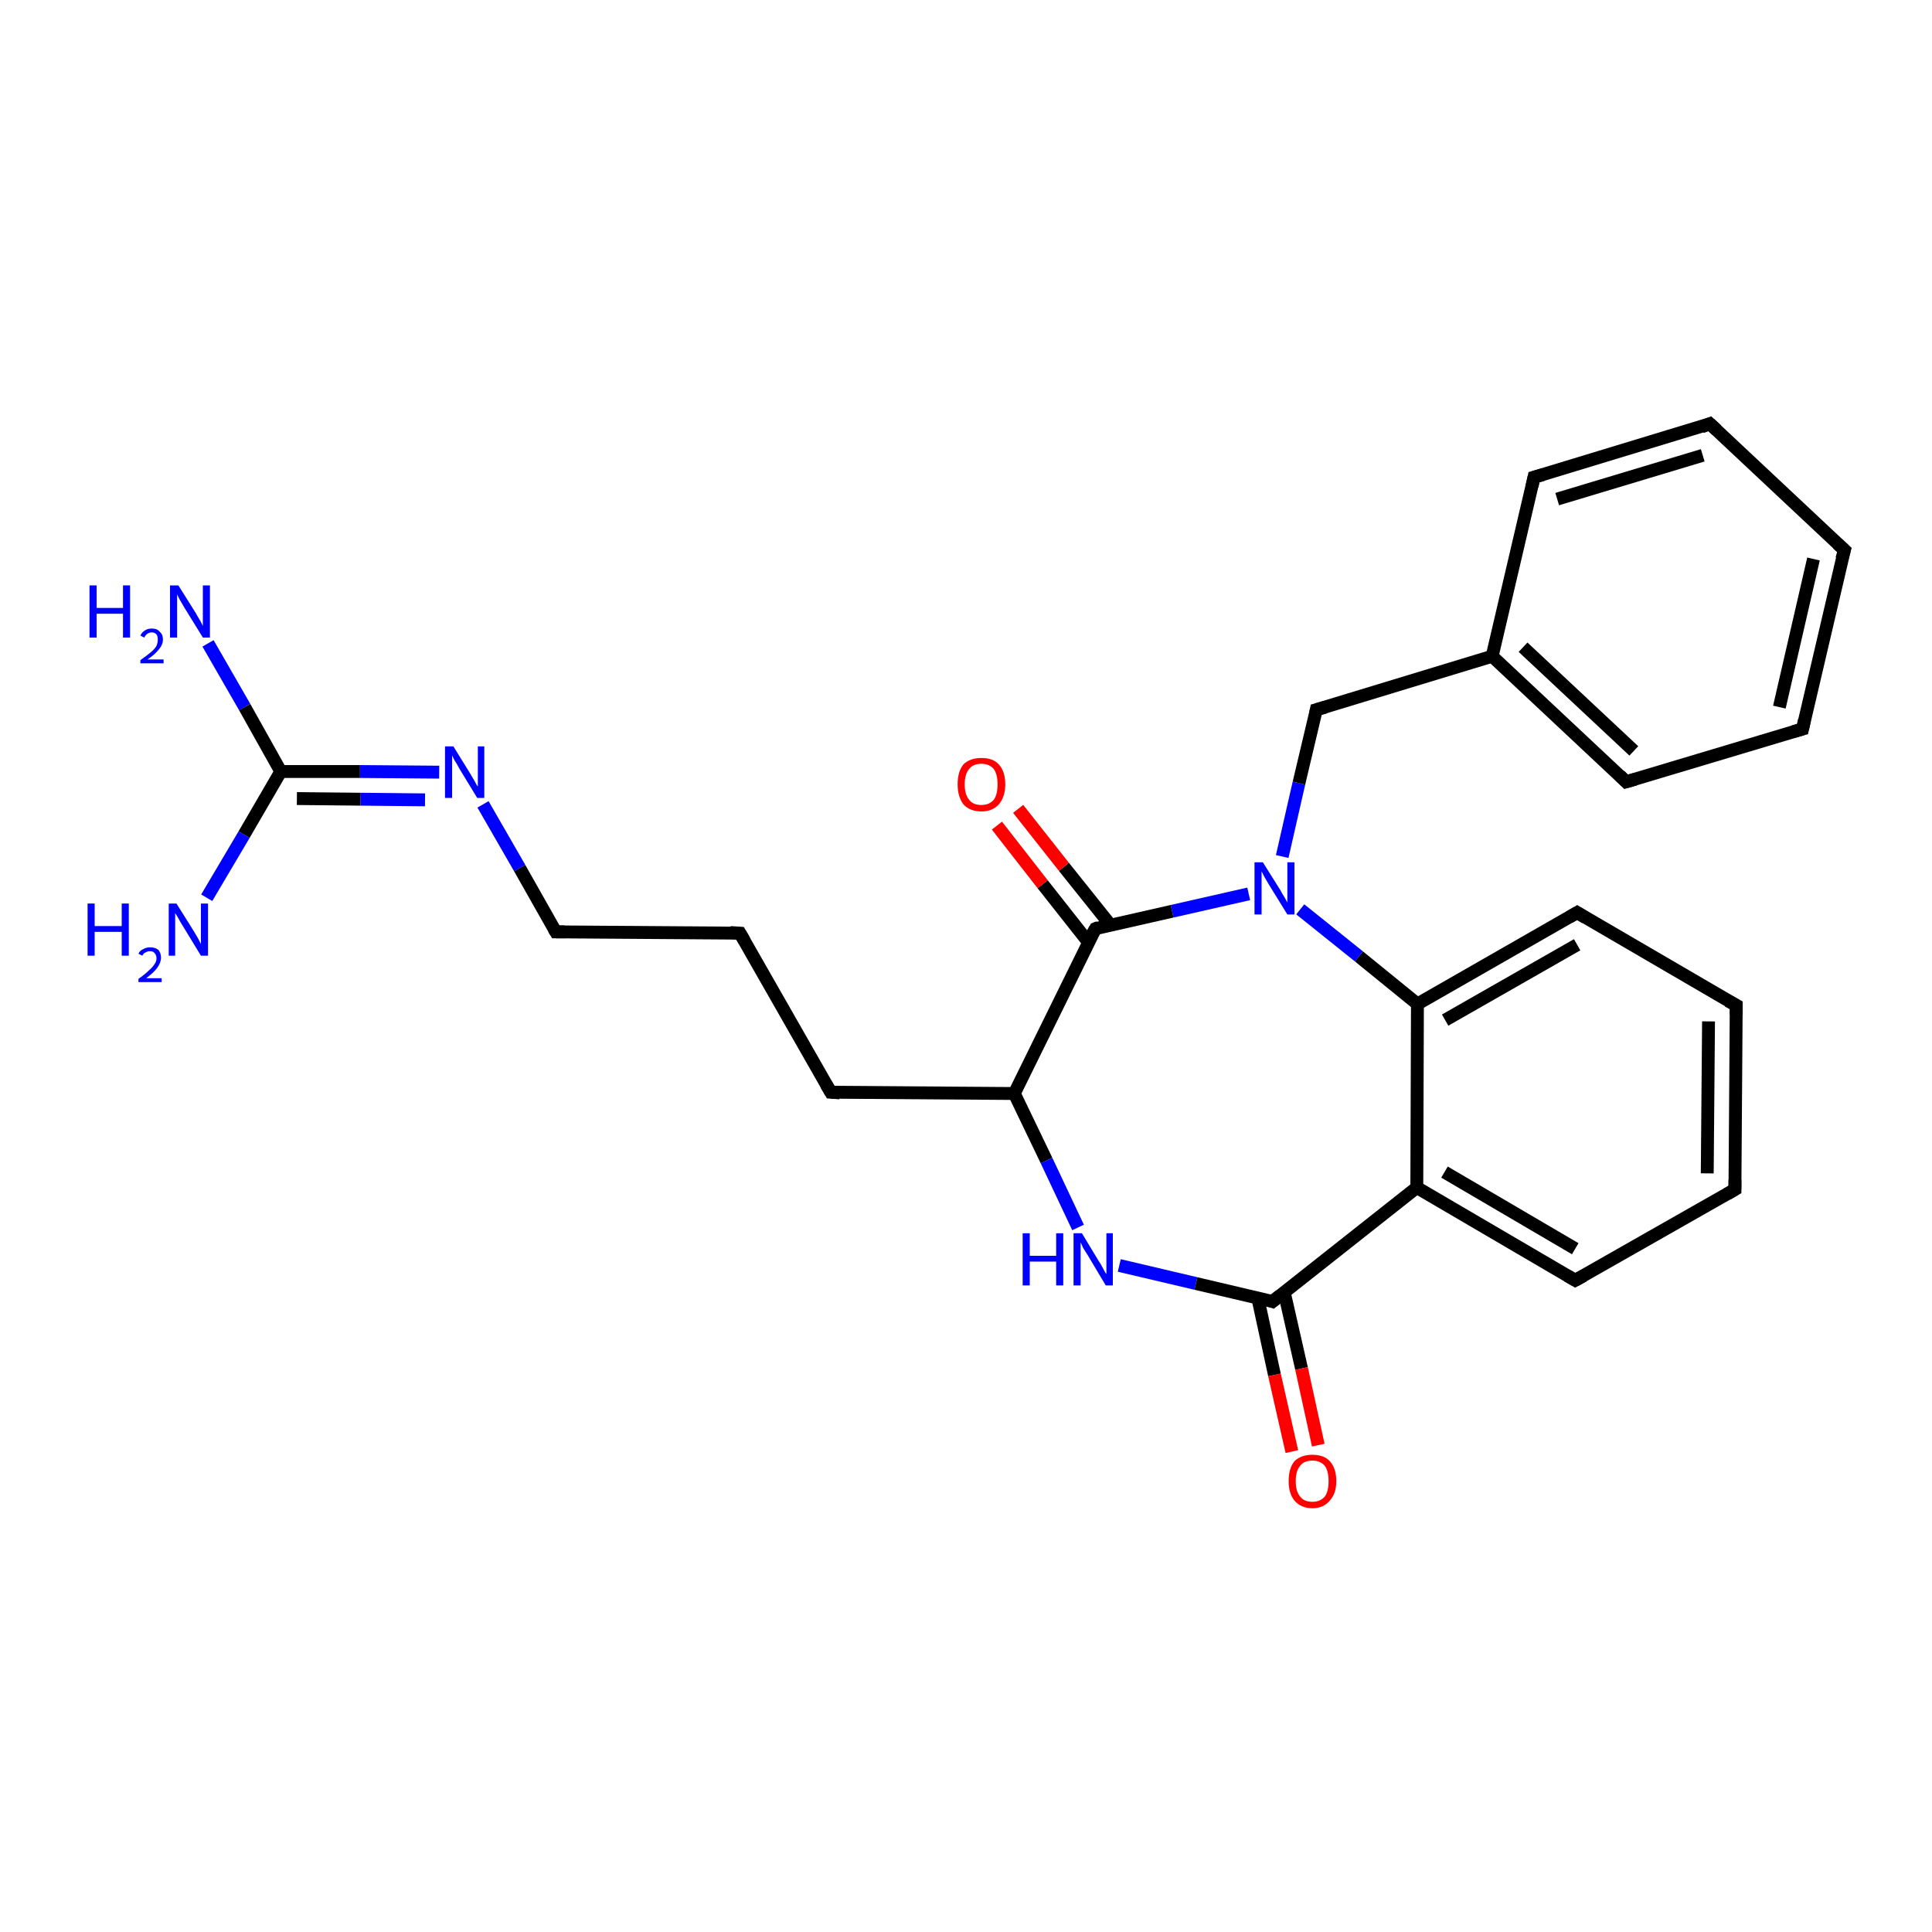 <?xml version='1.0' encoding='iso-8859-1'?>
<svg version='1.1' baseProfile='full'
              xmlns='http://www.w3.org/2000/svg'
                      xmlns:rdkit='http://www.rdkit.org/xml'
                      xmlns:xlink='http://www.w3.org/1999/xlink'
                  xml:space='preserve'
width='300px' height='300px' viewBox='0 0 300 300'>
<!-- END OF HEADER -->
<rect style='opacity:1.0;fill:#FFFFFF;stroke:none' width='300.0' height='300.0' x='0.0' y='0.0'> </rect>
<path class='bond-0 atom-0 atom-1' d='M 32.3,99.9 L 38.0,109.8' style='fill:none;fill-rule:evenodd;stroke:#0000FF;stroke-width:2.0px;stroke-linecap:butt;stroke-linejoin:miter;stroke-opacity:1' />
<path class='bond-0 atom-0 atom-1' d='M 38.0,109.8 L 43.6,119.8' style='fill:none;fill-rule:evenodd;stroke:#000000;stroke-width:2.0px;stroke-linecap:butt;stroke-linejoin:miter;stroke-opacity:1' />
<path class='bond-1 atom-1 atom-2' d='M 43.6,119.8 L 37.9,129.6' style='fill:none;fill-rule:evenodd;stroke:#000000;stroke-width:2.0px;stroke-linecap:butt;stroke-linejoin:miter;stroke-opacity:1' />
<path class='bond-1 atom-1 atom-2' d='M 37.9,129.6 L 32.1,139.4' style='fill:none;fill-rule:evenodd;stroke:#0000FF;stroke-width:2.0px;stroke-linecap:butt;stroke-linejoin:miter;stroke-opacity:1' />
<path class='bond-2 atom-1 atom-3' d='M 43.6,119.8 L 55.9,119.8' style='fill:none;fill-rule:evenodd;stroke:#000000;stroke-width:2.0px;stroke-linecap:butt;stroke-linejoin:miter;stroke-opacity:1' />
<path class='bond-2 atom-1 atom-3' d='M 55.9,119.8 L 68.2,119.9' style='fill:none;fill-rule:evenodd;stroke:#0000FF;stroke-width:2.0px;stroke-linecap:butt;stroke-linejoin:miter;stroke-opacity:1' />
<path class='bond-2 atom-1 atom-3' d='M 46.1,124.0 L 56.0,124.1' style='fill:none;fill-rule:evenodd;stroke:#000000;stroke-width:2.0px;stroke-linecap:butt;stroke-linejoin:miter;stroke-opacity:1' />
<path class='bond-2 atom-1 atom-3' d='M 56.0,124.1 L 66.0,124.2' style='fill:none;fill-rule:evenodd;stroke:#0000FF;stroke-width:2.0px;stroke-linecap:butt;stroke-linejoin:miter;stroke-opacity:1' />
<path class='bond-3 atom-3 atom-4' d='M 75.0,124.9 L 80.7,134.8' style='fill:none;fill-rule:evenodd;stroke:#0000FF;stroke-width:2.0px;stroke-linecap:butt;stroke-linejoin:miter;stroke-opacity:1' />
<path class='bond-3 atom-3 atom-4' d='M 80.7,134.8 L 86.3,144.7' style='fill:none;fill-rule:evenodd;stroke:#000000;stroke-width:2.0px;stroke-linecap:butt;stroke-linejoin:miter;stroke-opacity:1' />
<path class='bond-4 atom-4 atom-5' d='M 86.3,144.7 L 114.9,144.9' style='fill:none;fill-rule:evenodd;stroke:#000000;stroke-width:2.0px;stroke-linecap:butt;stroke-linejoin:miter;stroke-opacity:1' />
<path class='bond-5 atom-5 atom-6' d='M 114.9,144.9 L 129.0,169.6' style='fill:none;fill-rule:evenodd;stroke:#000000;stroke-width:2.0px;stroke-linecap:butt;stroke-linejoin:miter;stroke-opacity:1' />
<path class='bond-6 atom-6 atom-7' d='M 129.0,169.6 L 157.5,169.8' style='fill:none;fill-rule:evenodd;stroke:#000000;stroke-width:2.0px;stroke-linecap:butt;stroke-linejoin:miter;stroke-opacity:1' />
<path class='bond-7 atom-7 atom-8' d='M 157.5,169.8 L 162.5,180.2' style='fill:none;fill-rule:evenodd;stroke:#000000;stroke-width:2.0px;stroke-linecap:butt;stroke-linejoin:miter;stroke-opacity:1' />
<path class='bond-7 atom-7 atom-8' d='M 162.5,180.2 L 167.4,190.6' style='fill:none;fill-rule:evenodd;stroke:#0000FF;stroke-width:2.0px;stroke-linecap:butt;stroke-linejoin:miter;stroke-opacity:1' />
<path class='bond-8 atom-8 atom-9' d='M 173.8,196.5 L 185.7,199.3' style='fill:none;fill-rule:evenodd;stroke:#0000FF;stroke-width:2.0px;stroke-linecap:butt;stroke-linejoin:miter;stroke-opacity:1' />
<path class='bond-8 atom-8 atom-9' d='M 185.7,199.3 L 197.6,202.1' style='fill:none;fill-rule:evenodd;stroke:#000000;stroke-width:2.0px;stroke-linecap:butt;stroke-linejoin:miter;stroke-opacity:1' />
<path class='bond-9 atom-9 atom-10' d='M 195.3,201.5 L 197.9,213.5' style='fill:none;fill-rule:evenodd;stroke:#000000;stroke-width:2.0px;stroke-linecap:butt;stroke-linejoin:miter;stroke-opacity:1' />
<path class='bond-9 atom-9 atom-10' d='M 197.9,213.5 L 200.6,225.4' style='fill:none;fill-rule:evenodd;stroke:#FF0000;stroke-width:2.0px;stroke-linecap:butt;stroke-linejoin:miter;stroke-opacity:1' />
<path class='bond-9 atom-9 atom-10' d='M 199.4,200.6 L 202.1,212.5' style='fill:none;fill-rule:evenodd;stroke:#000000;stroke-width:2.0px;stroke-linecap:butt;stroke-linejoin:miter;stroke-opacity:1' />
<path class='bond-9 atom-9 atom-10' d='M 202.1,212.5 L 204.7,224.4' style='fill:none;fill-rule:evenodd;stroke:#FF0000;stroke-width:2.0px;stroke-linecap:butt;stroke-linejoin:miter;stroke-opacity:1' />
<path class='bond-10 atom-9 atom-11' d='M 197.6,202.1 L 220.0,184.4' style='fill:none;fill-rule:evenodd;stroke:#000000;stroke-width:2.0px;stroke-linecap:butt;stroke-linejoin:miter;stroke-opacity:1' />
<path class='bond-11 atom-11 atom-12' d='M 220.0,184.4 L 244.6,198.8' style='fill:none;fill-rule:evenodd;stroke:#000000;stroke-width:2.0px;stroke-linecap:butt;stroke-linejoin:miter;stroke-opacity:1' />
<path class='bond-11 atom-11 atom-12' d='M 224.3,182.0 L 244.6,193.9' style='fill:none;fill-rule:evenodd;stroke:#000000;stroke-width:2.0px;stroke-linecap:butt;stroke-linejoin:miter;stroke-opacity:1' />
<path class='bond-12 atom-12 atom-13' d='M 244.6,198.8 L 269.4,184.7' style='fill:none;fill-rule:evenodd;stroke:#000000;stroke-width:2.0px;stroke-linecap:butt;stroke-linejoin:miter;stroke-opacity:1' />
<path class='bond-13 atom-13 atom-14' d='M 269.4,184.7 L 269.6,156.1' style='fill:none;fill-rule:evenodd;stroke:#000000;stroke-width:2.0px;stroke-linecap:butt;stroke-linejoin:miter;stroke-opacity:1' />
<path class='bond-13 atom-13 atom-14' d='M 265.1,182.2 L 265.3,158.6' style='fill:none;fill-rule:evenodd;stroke:#000000;stroke-width:2.0px;stroke-linecap:butt;stroke-linejoin:miter;stroke-opacity:1' />
<path class='bond-14 atom-14 atom-15' d='M 269.6,156.1 L 244.9,141.7' style='fill:none;fill-rule:evenodd;stroke:#000000;stroke-width:2.0px;stroke-linecap:butt;stroke-linejoin:miter;stroke-opacity:1' />
<path class='bond-15 atom-15 atom-16' d='M 244.9,141.7 L 220.1,155.9' style='fill:none;fill-rule:evenodd;stroke:#000000;stroke-width:2.0px;stroke-linecap:butt;stroke-linejoin:miter;stroke-opacity:1' />
<path class='bond-15 atom-15 atom-16' d='M 244.9,146.7 L 224.4,158.4' style='fill:none;fill-rule:evenodd;stroke:#000000;stroke-width:2.0px;stroke-linecap:butt;stroke-linejoin:miter;stroke-opacity:1' />
<path class='bond-16 atom-16 atom-17' d='M 220.1,155.9 L 211.0,148.5' style='fill:none;fill-rule:evenodd;stroke:#000000;stroke-width:2.0px;stroke-linecap:butt;stroke-linejoin:miter;stroke-opacity:1' />
<path class='bond-16 atom-16 atom-17' d='M 211.0,148.5 L 201.9,141.2' style='fill:none;fill-rule:evenodd;stroke:#0000FF;stroke-width:2.0px;stroke-linecap:butt;stroke-linejoin:miter;stroke-opacity:1' />
<path class='bond-17 atom-17 atom-18' d='M 199.1,133.0 L 201.7,121.6' style='fill:none;fill-rule:evenodd;stroke:#0000FF;stroke-width:2.0px;stroke-linecap:butt;stroke-linejoin:miter;stroke-opacity:1' />
<path class='bond-17 atom-17 atom-18' d='M 201.7,121.6 L 204.4,110.2' style='fill:none;fill-rule:evenodd;stroke:#000000;stroke-width:2.0px;stroke-linecap:butt;stroke-linejoin:miter;stroke-opacity:1' />
<path class='bond-18 atom-18 atom-19' d='M 204.4,110.2 L 231.7,101.9' style='fill:none;fill-rule:evenodd;stroke:#000000;stroke-width:2.0px;stroke-linecap:butt;stroke-linejoin:miter;stroke-opacity:1' />
<path class='bond-19 atom-19 atom-20' d='M 231.7,101.9 L 252.5,121.4' style='fill:none;fill-rule:evenodd;stroke:#000000;stroke-width:2.0px;stroke-linecap:butt;stroke-linejoin:miter;stroke-opacity:1' />
<path class='bond-19 atom-19 atom-20' d='M 236.5,100.5 L 253.7,116.6' style='fill:none;fill-rule:evenodd;stroke:#000000;stroke-width:2.0px;stroke-linecap:butt;stroke-linejoin:miter;stroke-opacity:1' />
<path class='bond-20 atom-20 atom-21' d='M 252.5,121.4 L 279.9,113.2' style='fill:none;fill-rule:evenodd;stroke:#000000;stroke-width:2.0px;stroke-linecap:butt;stroke-linejoin:miter;stroke-opacity:1' />
<path class='bond-21 atom-21 atom-22' d='M 279.9,113.2 L 286.4,85.4' style='fill:none;fill-rule:evenodd;stroke:#000000;stroke-width:2.0px;stroke-linecap:butt;stroke-linejoin:miter;stroke-opacity:1' />
<path class='bond-21 atom-21 atom-22' d='M 276.3,109.8 L 281.6,86.8' style='fill:none;fill-rule:evenodd;stroke:#000000;stroke-width:2.0px;stroke-linecap:butt;stroke-linejoin:miter;stroke-opacity:1' />
<path class='bond-22 atom-22 atom-23' d='M 286.4,85.4 L 265.5,65.8' style='fill:none;fill-rule:evenodd;stroke:#000000;stroke-width:2.0px;stroke-linecap:butt;stroke-linejoin:miter;stroke-opacity:1' />
<path class='bond-23 atom-23 atom-24' d='M 265.5,65.8 L 238.2,74.1' style='fill:none;fill-rule:evenodd;stroke:#000000;stroke-width:2.0px;stroke-linecap:butt;stroke-linejoin:miter;stroke-opacity:1' />
<path class='bond-23 atom-23 atom-24' d='M 264.4,70.7 L 241.8,77.5' style='fill:none;fill-rule:evenodd;stroke:#000000;stroke-width:2.0px;stroke-linecap:butt;stroke-linejoin:miter;stroke-opacity:1' />
<path class='bond-24 atom-17 atom-25' d='M 193.9,138.8 L 182.0,141.5' style='fill:none;fill-rule:evenodd;stroke:#0000FF;stroke-width:2.0px;stroke-linecap:butt;stroke-linejoin:miter;stroke-opacity:1' />
<path class='bond-24 atom-17 atom-25' d='M 182.0,141.5 L 170.1,144.2' style='fill:none;fill-rule:evenodd;stroke:#000000;stroke-width:2.0px;stroke-linecap:butt;stroke-linejoin:miter;stroke-opacity:1' />
<path class='bond-25 atom-25 atom-26' d='M 172.4,143.6 L 165.2,134.6' style='fill:none;fill-rule:evenodd;stroke:#000000;stroke-width:2.0px;stroke-linecap:butt;stroke-linejoin:miter;stroke-opacity:1' />
<path class='bond-25 atom-25 atom-26' d='M 165.2,134.6 L 158.1,125.6' style='fill:none;fill-rule:evenodd;stroke:#FF0000;stroke-width:2.0px;stroke-linecap:butt;stroke-linejoin:miter;stroke-opacity:1' />
<path class='bond-25 atom-25 atom-26' d='M 169.0,146.3 L 161.9,137.3' style='fill:none;fill-rule:evenodd;stroke:#000000;stroke-width:2.0px;stroke-linecap:butt;stroke-linejoin:miter;stroke-opacity:1' />
<path class='bond-25 atom-25 atom-26' d='M 161.9,137.3 L 154.8,128.2' style='fill:none;fill-rule:evenodd;stroke:#FF0000;stroke-width:2.0px;stroke-linecap:butt;stroke-linejoin:miter;stroke-opacity:1' />
<path class='bond-26 atom-25 atom-7' d='M 170.1,144.2 L 157.5,169.8' style='fill:none;fill-rule:evenodd;stroke:#000000;stroke-width:2.0px;stroke-linecap:butt;stroke-linejoin:miter;stroke-opacity:1' />
<path class='bond-27 atom-16 atom-11' d='M 220.1,155.9 L 220.0,184.4' style='fill:none;fill-rule:evenodd;stroke:#000000;stroke-width:2.0px;stroke-linecap:butt;stroke-linejoin:miter;stroke-opacity:1' />
<path class='bond-28 atom-24 atom-19' d='M 238.2,74.1 L 231.7,101.9' style='fill:none;fill-rule:evenodd;stroke:#000000;stroke-width:2.0px;stroke-linecap:butt;stroke-linejoin:miter;stroke-opacity:1' />
<path d='M 86.0,144.2 L 86.3,144.7 L 87.7,144.7' style='fill:none;stroke:#000000;stroke-width:2.0px;stroke-linecap:butt;stroke-linejoin:miter;stroke-opacity:1;' />
<path d='M 113.4,144.8 L 114.9,144.9 L 115.6,146.1' style='fill:none;stroke:#000000;stroke-width:2.0px;stroke-linecap:butt;stroke-linejoin:miter;stroke-opacity:1;' />
<path d='M 128.3,168.4 L 129.0,169.6 L 130.4,169.7' style='fill:none;stroke:#000000;stroke-width:2.0px;stroke-linecap:butt;stroke-linejoin:miter;stroke-opacity:1;' />
<path d='M 197.0,201.9 L 197.6,202.1 L 198.7,201.2' style='fill:none;stroke:#000000;stroke-width:2.0px;stroke-linecap:butt;stroke-linejoin:miter;stroke-opacity:1;' />
<path d='M 243.4,198.1 L 244.6,198.8 L 245.9,198.1' style='fill:none;stroke:#000000;stroke-width:2.0px;stroke-linecap:butt;stroke-linejoin:miter;stroke-opacity:1;' />
<path d='M 268.2,185.4 L 269.4,184.7 L 269.4,183.2' style='fill:none;stroke:#000000;stroke-width:2.0px;stroke-linecap:butt;stroke-linejoin:miter;stroke-opacity:1;' />
<path d='M 269.6,157.6 L 269.6,156.1 L 268.3,155.4' style='fill:none;stroke:#000000;stroke-width:2.0px;stroke-linecap:butt;stroke-linejoin:miter;stroke-opacity:1;' />
<path d='M 246.2,142.5 L 244.9,141.7 L 243.7,142.4' style='fill:none;stroke:#000000;stroke-width:2.0px;stroke-linecap:butt;stroke-linejoin:miter;stroke-opacity:1;' />
<path d='M 204.3,110.7 L 204.4,110.2 L 205.8,109.8' style='fill:none;stroke:#000000;stroke-width:2.0px;stroke-linecap:butt;stroke-linejoin:miter;stroke-opacity:1;' />
<path d='M 251.5,120.4 L 252.5,121.4 L 253.9,121.0' style='fill:none;stroke:#000000;stroke-width:2.0px;stroke-linecap:butt;stroke-linejoin:miter;stroke-opacity:1;' />
<path d='M 278.5,113.6 L 279.9,113.2 L 280.2,111.8' style='fill:none;stroke:#000000;stroke-width:2.0px;stroke-linecap:butt;stroke-linejoin:miter;stroke-opacity:1;' />
<path d='M 286.0,86.8 L 286.4,85.4 L 285.3,84.4' style='fill:none;stroke:#000000;stroke-width:2.0px;stroke-linecap:butt;stroke-linejoin:miter;stroke-opacity:1;' />
<path d='M 266.6,66.8 L 265.5,65.8 L 264.2,66.3' style='fill:none;stroke:#000000;stroke-width:2.0px;stroke-linecap:butt;stroke-linejoin:miter;stroke-opacity:1;' />
<path d='M 239.6,73.7 L 238.2,74.1 L 237.9,75.5' style='fill:none;stroke:#000000;stroke-width:2.0px;stroke-linecap:butt;stroke-linejoin:miter;stroke-opacity:1;' />
<path d='M 170.6,144.0 L 170.1,144.2 L 169.4,145.4' style='fill:none;stroke:#000000;stroke-width:2.0px;stroke-linecap:butt;stroke-linejoin:miter;stroke-opacity:1;' />
<path class='atom-0' d='M 13.9 90.9
L 15.0 90.9
L 15.0 94.4
L 19.1 94.4
L 19.1 90.9
L 20.2 90.9
L 20.2 99.0
L 19.1 99.0
L 19.1 95.3
L 15.0 95.3
L 15.0 99.0
L 13.9 99.0
L 13.9 90.9
' fill='#0000FF'/>
<path class='atom-0' d='M 21.8 98.7
Q 22.0 98.2, 22.5 97.9
Q 22.9 97.6, 23.6 97.6
Q 24.4 97.6, 24.8 98.1
Q 25.3 98.5, 25.3 99.3
Q 25.3 100.1, 24.7 100.8
Q 24.1 101.6, 22.9 102.4
L 25.4 102.4
L 25.4 103.0
L 21.8 103.0
L 21.8 102.5
Q 22.8 101.8, 23.4 101.3
Q 24.0 100.8, 24.3 100.3
Q 24.5 99.8, 24.5 99.3
Q 24.5 98.8, 24.3 98.5
Q 24.0 98.2, 23.6 98.2
Q 23.2 98.2, 22.9 98.4
Q 22.6 98.6, 22.4 99.0
L 21.8 98.7
' fill='#0000FF'/>
<path class='atom-0' d='M 27.7 90.9
L 30.4 95.2
Q 30.6 95.6, 31.1 96.4
Q 31.5 97.2, 31.5 97.2
L 31.5 90.9
L 32.6 90.9
L 32.6 99.0
L 31.5 99.0
L 28.6 94.3
Q 28.3 93.8, 27.9 93.1
Q 27.6 92.5, 27.5 92.3
L 27.5 99.0
L 26.4 99.0
L 26.4 90.9
L 27.7 90.9
' fill='#0000FF'/>
<path class='atom-2' d='M 13.6 140.3
L 14.7 140.3
L 14.7 143.8
L 18.9 143.8
L 18.9 140.3
L 20.0 140.3
L 20.0 148.4
L 18.9 148.4
L 18.9 144.7
L 14.7 144.7
L 14.7 148.4
L 13.6 148.4
L 13.6 140.3
' fill='#0000FF'/>
<path class='atom-2' d='M 21.5 148.1
Q 21.7 147.6, 22.2 147.4
Q 22.7 147.1, 23.3 147.1
Q 24.1 147.1, 24.6 147.5
Q 25.0 148.0, 25.0 148.7
Q 25.0 149.5, 24.4 150.3
Q 23.9 151.0, 22.7 151.9
L 25.1 151.9
L 25.1 152.5
L 21.5 152.5
L 21.5 152.0
Q 22.5 151.3, 23.1 150.7
Q 23.7 150.2, 24.0 149.7
Q 24.3 149.3, 24.3 148.8
Q 24.3 148.3, 24.0 148.0
Q 23.8 147.7, 23.3 147.7
Q 22.9 147.7, 22.6 147.9
Q 22.3 148.0, 22.1 148.4
L 21.5 148.1
' fill='#0000FF'/>
<path class='atom-2' d='M 27.4 140.3
L 30.1 144.6
Q 30.4 145.1, 30.8 145.8
Q 31.2 146.6, 31.2 146.6
L 31.2 140.3
L 32.3 140.3
L 32.3 148.4
L 31.2 148.4
L 28.4 143.8
Q 28.0 143.2, 27.7 142.6
Q 27.3 141.9, 27.2 141.8
L 27.2 148.4
L 26.2 148.4
L 26.2 140.3
L 27.4 140.3
' fill='#0000FF'/>
<path class='atom-3' d='M 70.4 115.9
L 73.0 120.1
Q 73.3 120.6, 73.7 121.3
Q 74.1 122.1, 74.2 122.1
L 74.2 115.9
L 75.2 115.9
L 75.2 123.9
L 74.1 123.9
L 71.3 119.3
Q 71.0 118.7, 70.6 118.1
Q 70.3 117.5, 70.2 117.3
L 70.2 123.9
L 69.1 123.9
L 69.1 115.9
L 70.4 115.9
' fill='#0000FF'/>
<path class='atom-8' d='M 158.8 191.5
L 159.9 191.5
L 159.9 195.0
L 164.0 195.0
L 164.0 191.5
L 165.1 191.5
L 165.1 199.6
L 164.0 199.6
L 164.0 195.9
L 159.9 195.9
L 159.9 199.6
L 158.8 199.6
L 158.8 191.5
' fill='#0000FF'/>
<path class='atom-8' d='M 168.0 191.5
L 170.6 195.8
Q 170.9 196.2, 171.3 197.0
Q 171.7 197.8, 171.8 197.8
L 171.8 191.5
L 172.8 191.5
L 172.8 199.6
L 171.7 199.6
L 168.9 194.9
Q 168.6 194.4, 168.2 193.8
Q 167.9 193.1, 167.8 192.9
L 167.8 199.6
L 166.7 199.6
L 166.7 191.5
L 168.0 191.5
' fill='#0000FF'/>
<path class='atom-10' d='M 200.1 230.0
Q 200.1 228.0, 201.0 226.9
Q 202.0 225.9, 203.8 225.9
Q 205.6 225.9, 206.5 226.9
Q 207.5 228.0, 207.5 230.0
Q 207.5 231.9, 206.5 233.0
Q 205.5 234.2, 203.8 234.2
Q 202.0 234.2, 201.0 233.0
Q 200.1 231.9, 200.1 230.0
M 203.8 233.2
Q 205.0 233.2, 205.7 232.4
Q 206.3 231.6, 206.3 230.0
Q 206.3 228.4, 205.7 227.6
Q 205.0 226.8, 203.8 226.8
Q 202.5 226.8, 201.9 227.6
Q 201.2 228.4, 201.2 230.0
Q 201.2 231.6, 201.9 232.4
Q 202.5 233.2, 203.8 233.2
' fill='#FF0000'/>
<path class='atom-17' d='M 196.1 133.9
L 198.8 138.2
Q 199.0 138.6, 199.5 139.4
Q 199.9 140.1, 199.9 140.2
L 199.9 133.9
L 201.0 133.9
L 201.0 142.0
L 199.9 142.0
L 197.0 137.3
Q 196.7 136.8, 196.3 136.1
Q 196.0 135.5, 195.9 135.3
L 195.9 142.0
L 194.8 142.0
L 194.8 133.9
L 196.1 133.9
' fill='#0000FF'/>
<path class='atom-26' d='M 148.7 121.8
Q 148.7 119.8, 149.6 118.7
Q 150.6 117.7, 152.4 117.7
Q 154.2 117.7, 155.1 118.7
Q 156.1 119.8, 156.1 121.8
Q 156.1 123.7, 155.1 124.9
Q 154.1 126.0, 152.4 126.0
Q 150.6 126.0, 149.6 124.9
Q 148.7 123.7, 148.7 121.8
M 152.4 125.0
Q 153.6 125.0, 154.3 124.2
Q 154.9 123.4, 154.9 121.8
Q 154.9 120.2, 154.3 119.4
Q 153.6 118.6, 152.4 118.6
Q 151.1 118.6, 150.5 119.4
Q 149.8 120.2, 149.8 121.8
Q 149.8 123.4, 150.5 124.2
Q 151.1 125.0, 152.4 125.0
' fill='#FF0000'/>
</svg>
